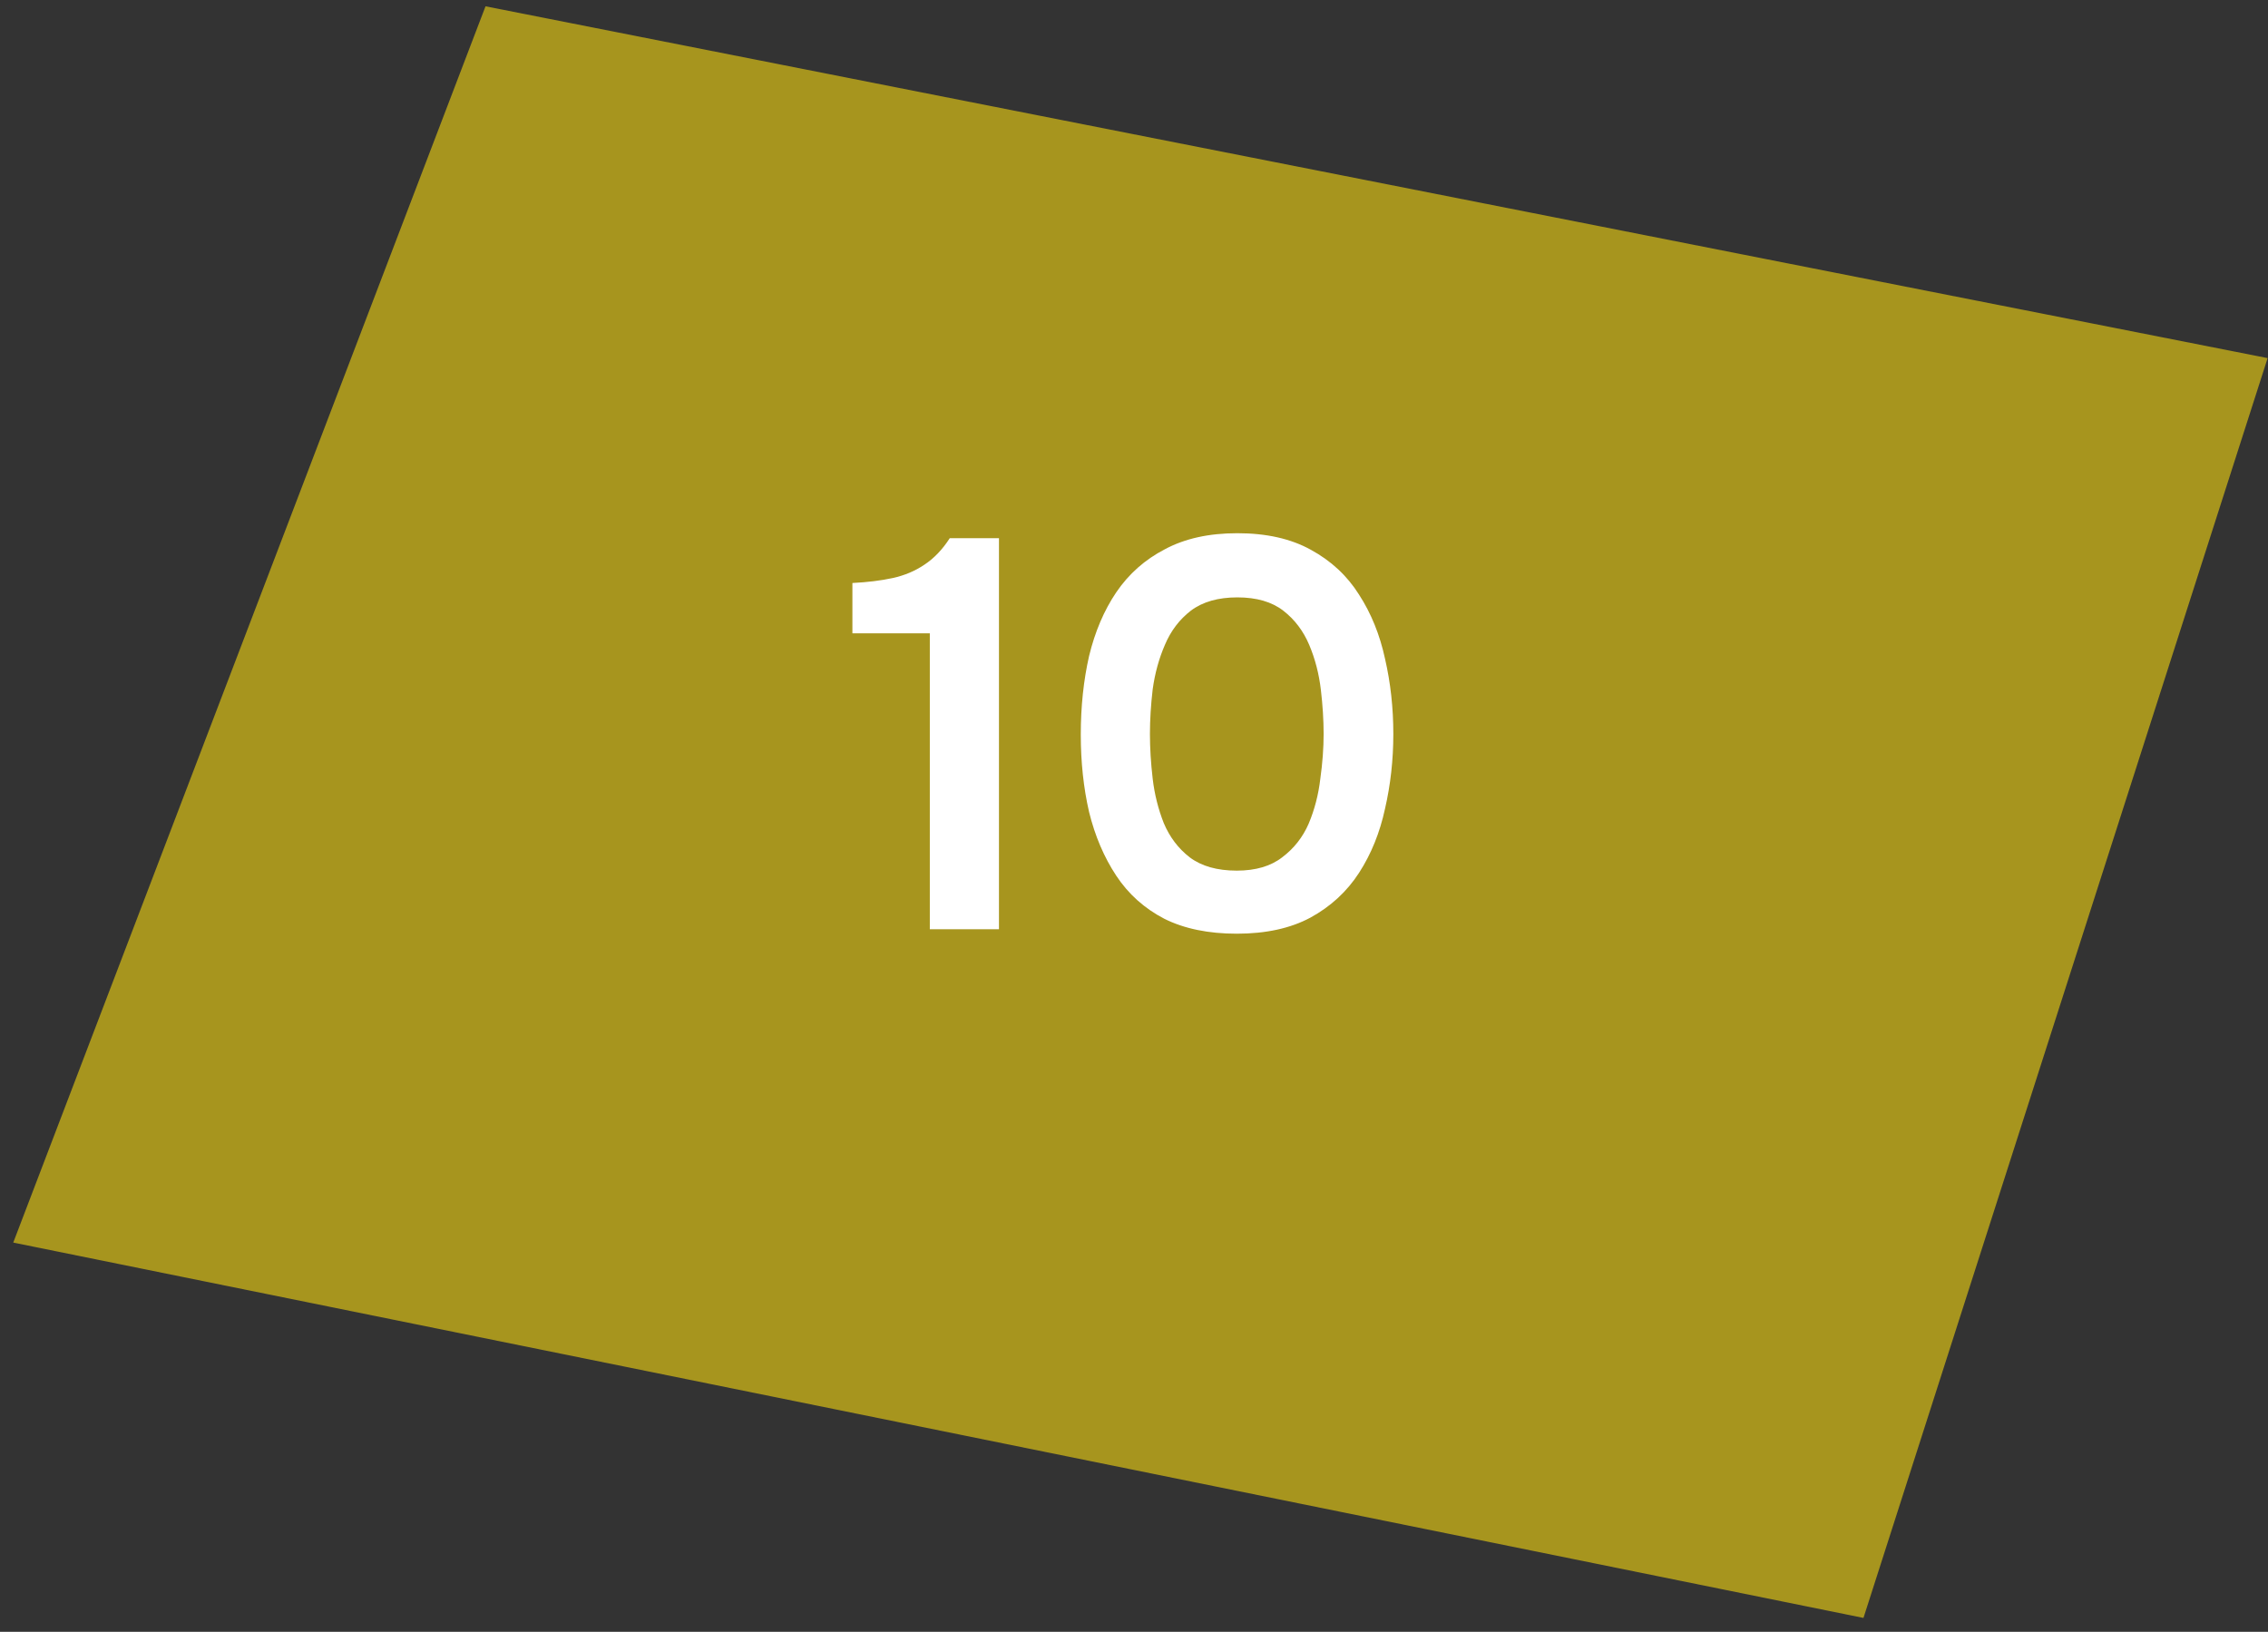 <?xml version="1.0" encoding="UTF-8"?> <svg xmlns="http://www.w3.org/2000/svg" width="82" height="59" viewBox="0 0 82 59" fill="none"><rect x="0" y="0" width="82" height="59" fill="#333333" stroke="none"/><path d="M17.554 0.228L0.479 44.927L67.374 58.498L81.986 12.948L17.554 0.228Z" fill="#F5D711" fill-opacity="0.6"></path><path d="M33.618 33.599V22.899H30.819V21.079C31.365 21.052 31.852 20.992 32.279 20.899C32.705 20.805 33.085 20.645 33.419 20.419C33.765 20.192 34.072 19.872 34.339 19.459H36.118V33.599H33.618ZM44.716 33.759C43.689 33.759 42.816 33.579 42.096 33.219C41.376 32.845 40.796 32.325 40.356 31.659C39.916 30.992 39.589 30.225 39.376 29.359C39.176 28.492 39.076 27.559 39.076 26.559C39.076 25.545 39.176 24.599 39.376 23.719C39.589 22.839 39.916 22.072 40.356 21.419C40.809 20.752 41.396 20.232 42.116 19.859C42.836 19.472 43.709 19.279 44.736 19.279C45.789 19.279 46.676 19.479 47.396 19.879C48.129 20.279 48.709 20.819 49.136 21.499C49.576 22.179 49.889 22.952 50.076 23.819C50.276 24.685 50.376 25.592 50.376 26.539C50.376 27.472 50.276 28.372 50.076 29.239C49.889 30.105 49.576 30.879 49.136 31.559C48.696 32.239 48.109 32.779 47.376 33.179C46.656 33.565 45.769 33.759 44.716 33.759ZM44.716 31.479C45.396 31.479 45.942 31.319 46.356 30.999C46.782 30.679 47.102 30.272 47.316 29.779C47.529 29.272 47.669 28.732 47.736 28.159C47.816 27.585 47.856 27.045 47.856 26.539C47.856 26.032 47.822 25.499 47.756 24.939C47.689 24.365 47.549 23.825 47.336 23.319C47.122 22.812 46.809 22.399 46.396 22.079C45.982 21.759 45.429 21.599 44.736 21.599C44.042 21.599 43.482 21.759 43.056 22.079C42.642 22.399 42.329 22.812 42.116 23.319C41.902 23.812 41.756 24.345 41.676 24.919C41.609 25.492 41.576 26.032 41.576 26.539C41.576 27.045 41.609 27.585 41.676 28.159C41.742 28.719 41.876 29.252 42.076 29.759C42.289 30.265 42.602 30.679 43.016 30.999C43.442 31.319 44.009 31.479 44.716 31.479Z" fill="white"></path></svg> 